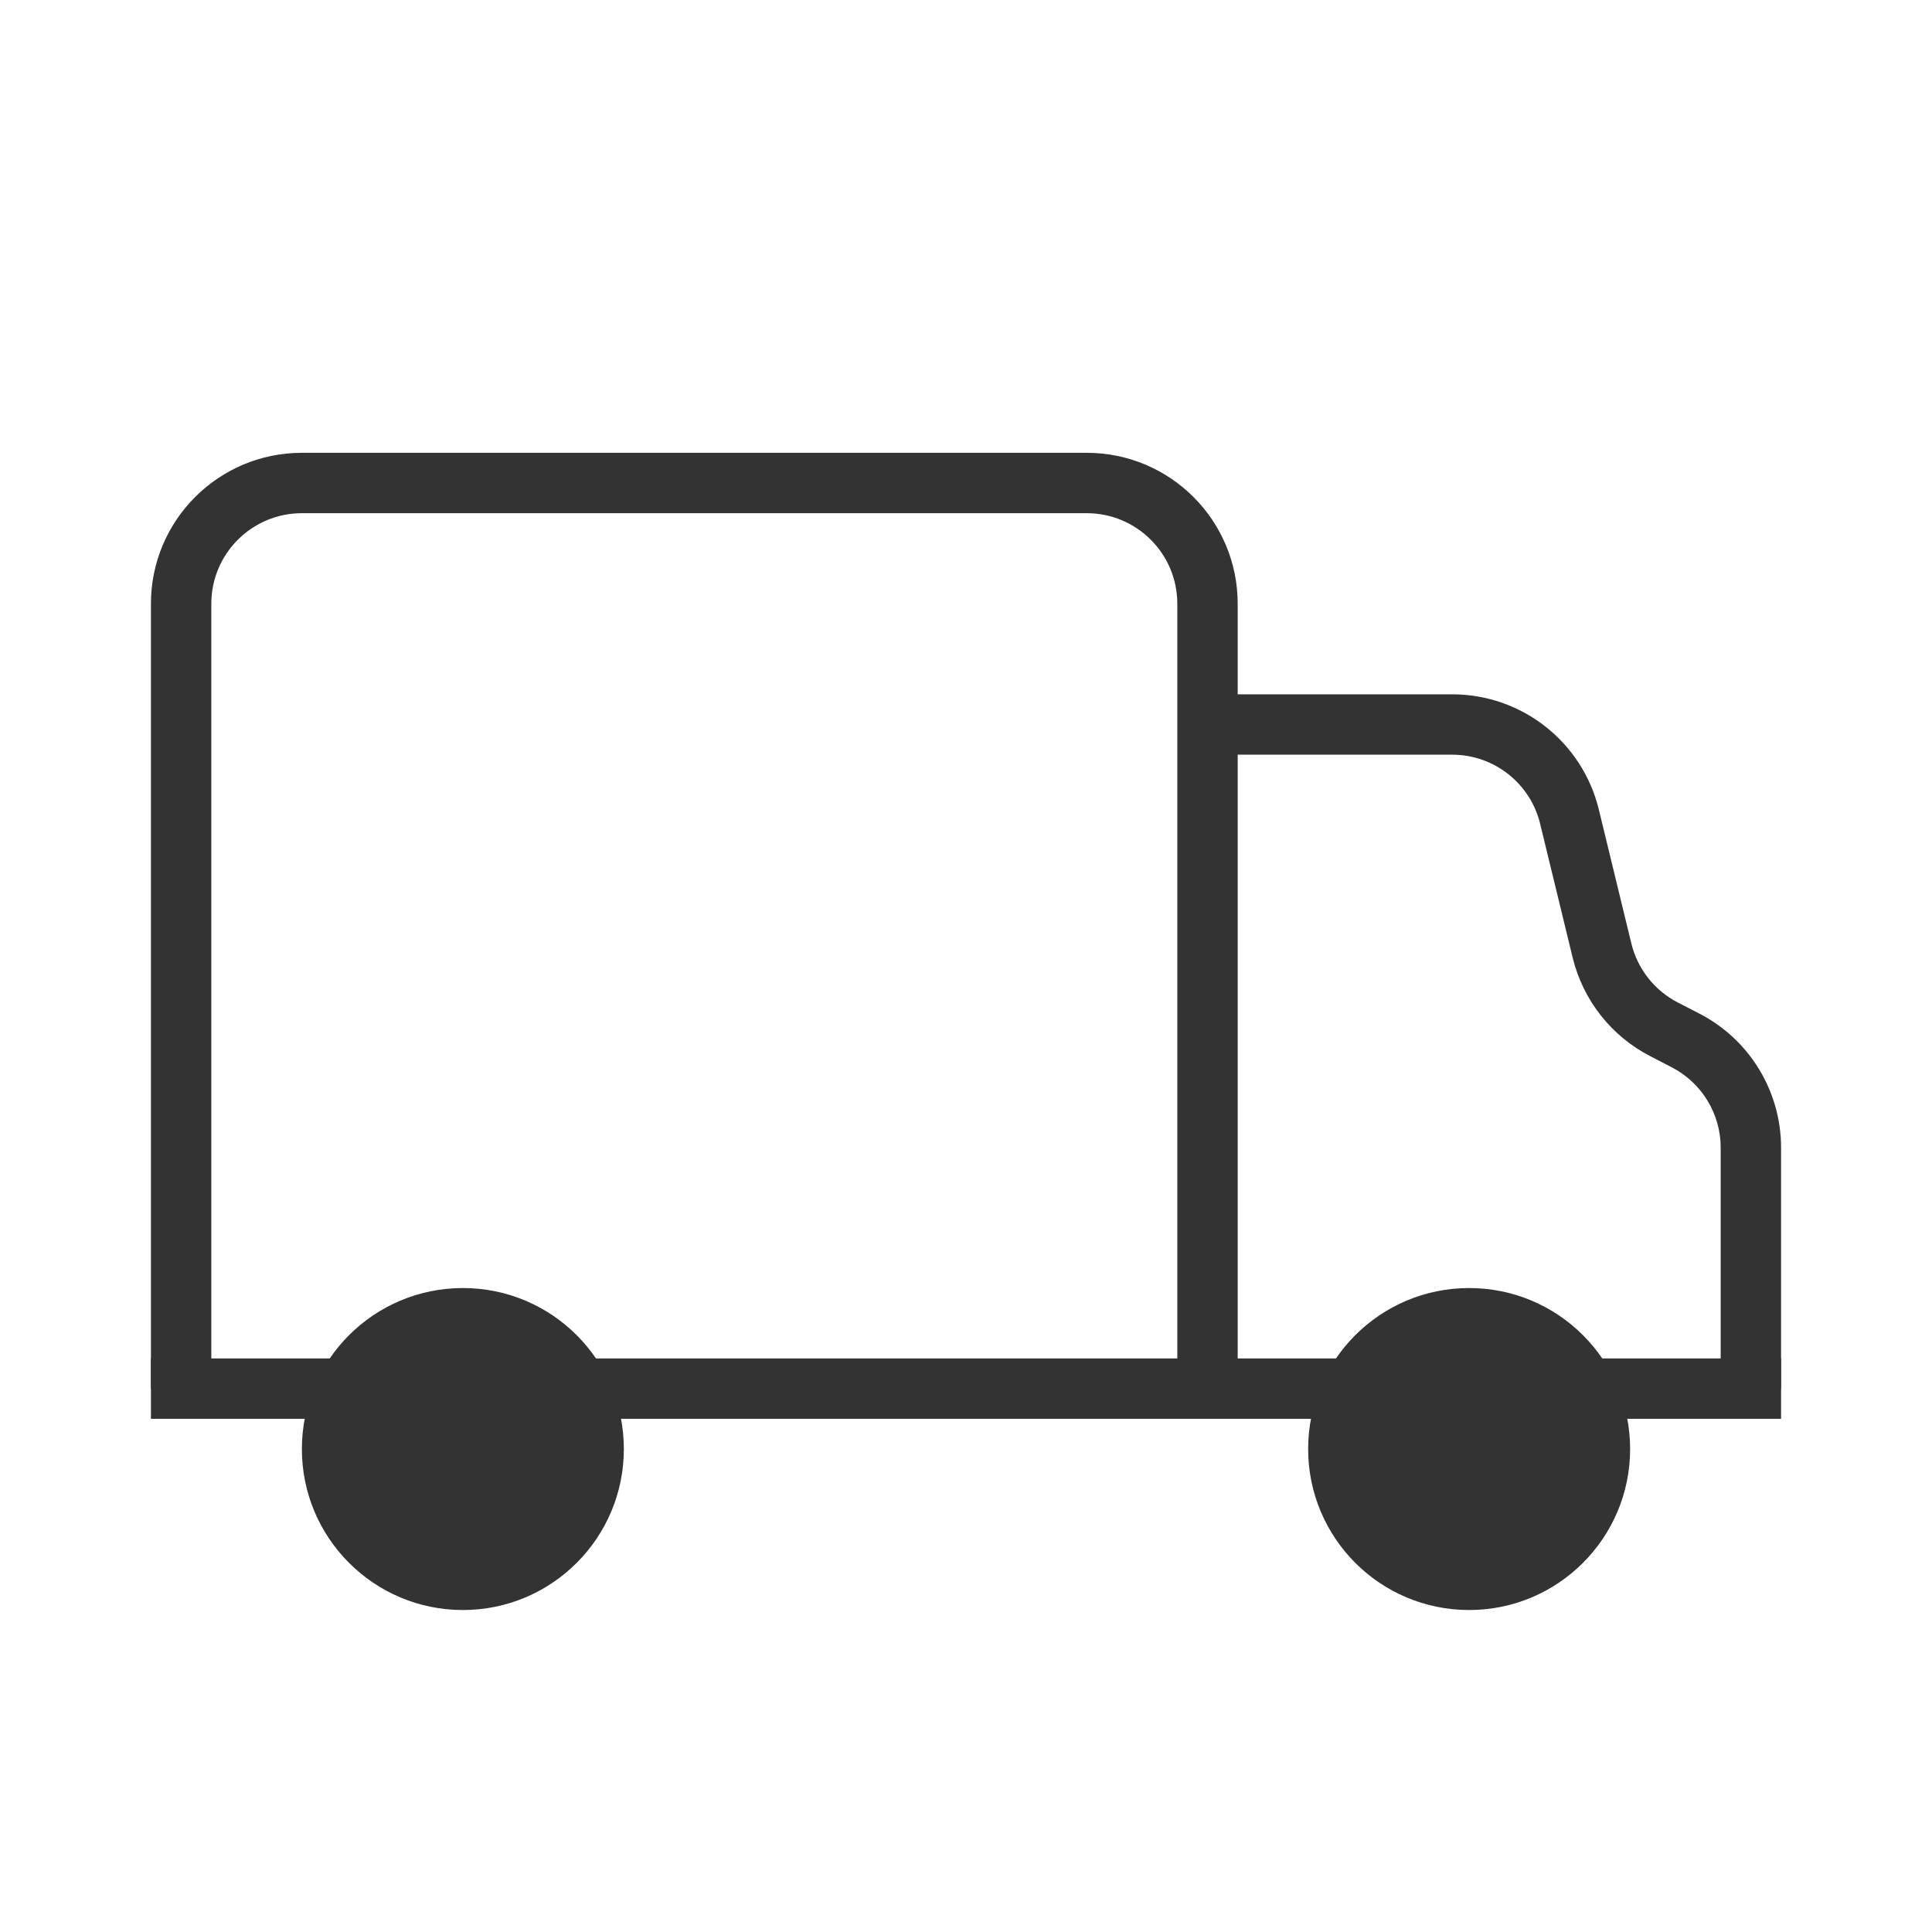 <?xml version="1.0" encoding="UTF-8"?> <svg xmlns="http://www.w3.org/2000/svg" width="32" height="32" viewBox="0 0 32 32" fill="none"><path d="M10.333 24C10.333 25.473 9.139 26.667 7.667 26.667C6.194 26.667 5 25.473 5 24C5 22.527 6.194 21.334 7.667 21.334C9.139 21.334 10.333 22.527 10.333 24Z" fill="#333333"></path><path d="M27 24C27 25.473 25.806 26.667 24.333 26.667C22.86 26.667 21.667 25.473 21.667 24C21.667 22.527 22.86 21.334 24.333 21.334C25.806 21.334 27 22.527 27 24Z" fill="#333333"></path><path fill-rule="evenodd" clip-rule="evenodd" d="M29.5 23.5H2.5V22.5H29.5V23.5Z" fill="#333333"></path><path fill-rule="evenodd" clip-rule="evenodd" d="M5 8.5C4.172 8.5 3.5 9.172 3.5 10V23H2.5V10C2.5 8.619 3.619 7.5 5 7.5H18C19.381 7.5 20.5 8.619 20.5 10V23H19.5V10C19.5 9.172 18.828 8.5 18 8.5H5Z" fill="#333333"></path><path fill-rule="evenodd" clip-rule="evenodd" d="M20 11.5H24.053C25.206 11.5 26.21 12.289 26.482 13.41L27.02 15.626C27.123 16.049 27.404 16.406 27.791 16.605L28.144 16.787C28.977 17.215 29.5 18.073 29.5 19.009V23H28.5V19.009C28.5 18.448 28.186 17.933 27.686 17.676L27.334 17.494C26.689 17.162 26.22 16.567 26.048 15.861L25.51 13.646C25.347 12.973 24.745 12.5 24.053 12.5H20V11.5Z" fill="#333333"></path></svg> 